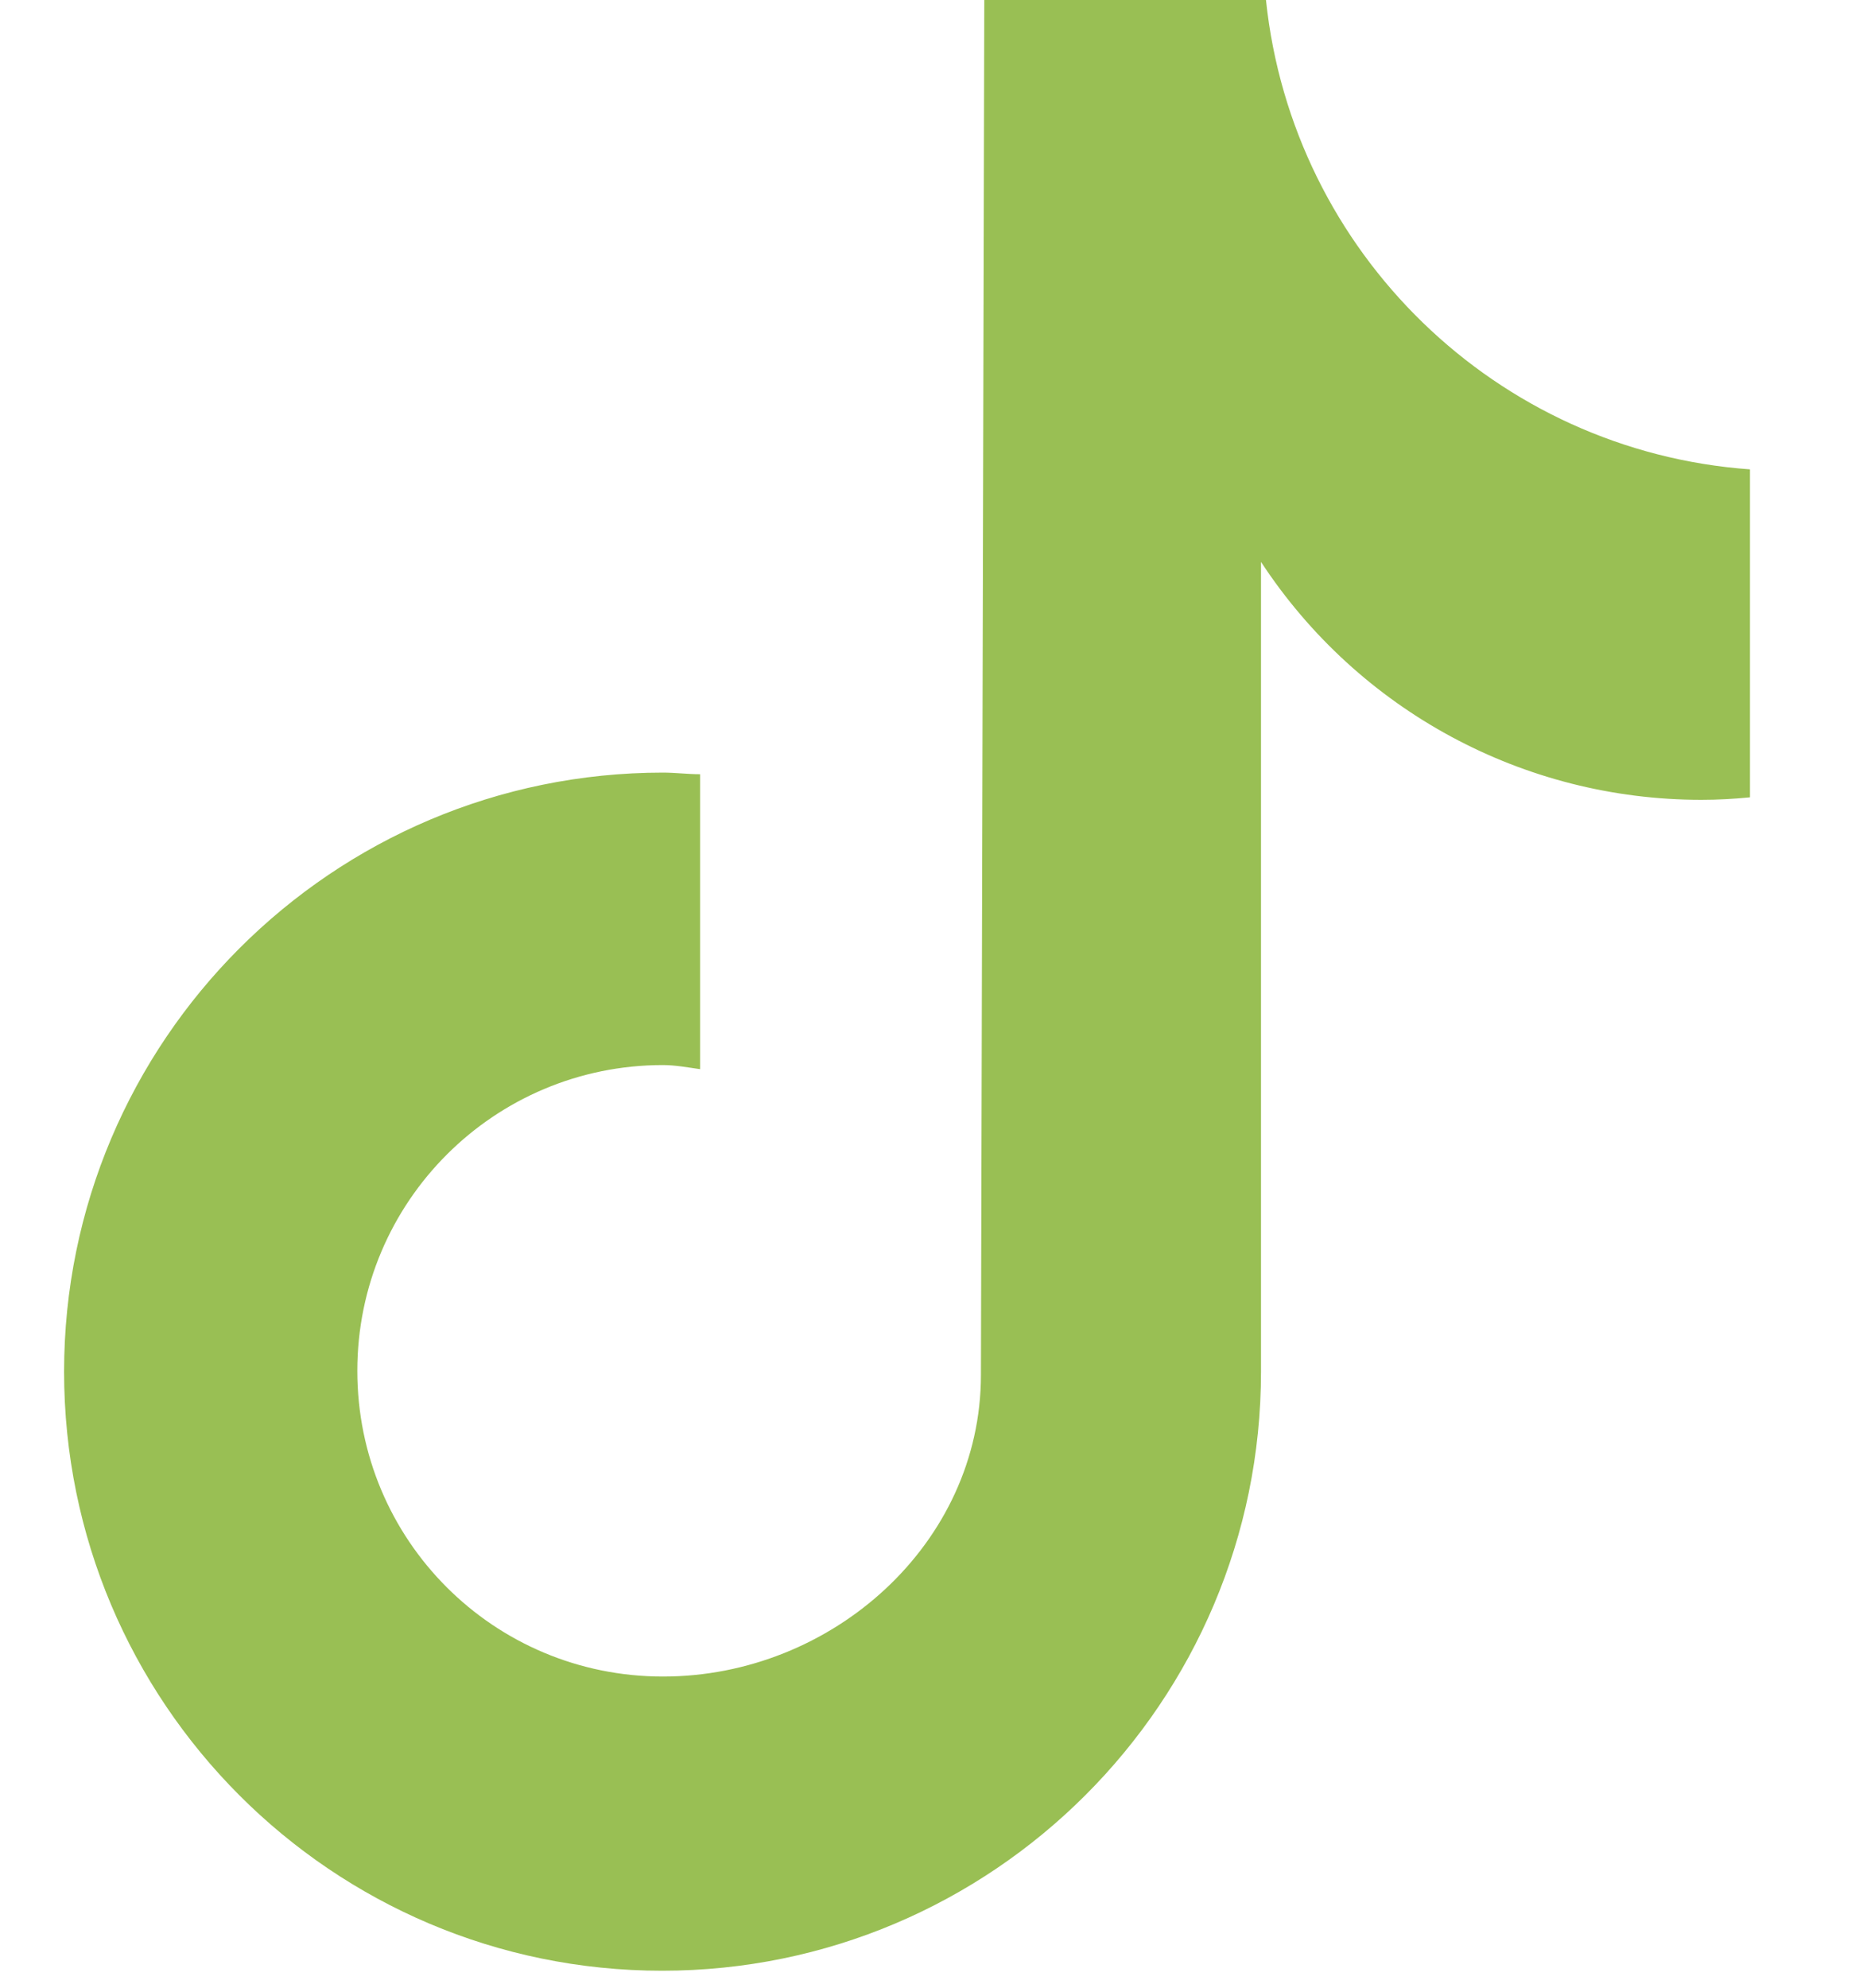<svg width="15" height="16" viewBox="0 0 15 16" fill="none" xmlns="http://www.w3.org/2000/svg">
<path d="M14.09 6.418C13.957 6.431 13.831 6.438 13.698 6.438C12.268 6.438 10.938 5.72 10.153 4.523V11.041C10.153 13.701 7.991 15.863 5.331 15.863C2.671 15.863 0.516 13.701 0.516 11.041C0.516 8.38 2.677 6.219 5.338 6.219C5.437 6.219 5.537 6.232 5.637 6.232V8.606C5.544 8.593 5.437 8.573 5.338 8.573C3.981 8.573 2.877 9.671 2.877 11.034C2.877 12.397 3.974 13.495 5.338 13.495C6.701 13.495 7.898 12.424 7.898 11.067L7.925 0H10.193C10.406 2.035 12.049 3.631 14.09 3.778V6.418Z" fill="#99BF54"/>
</svg>
